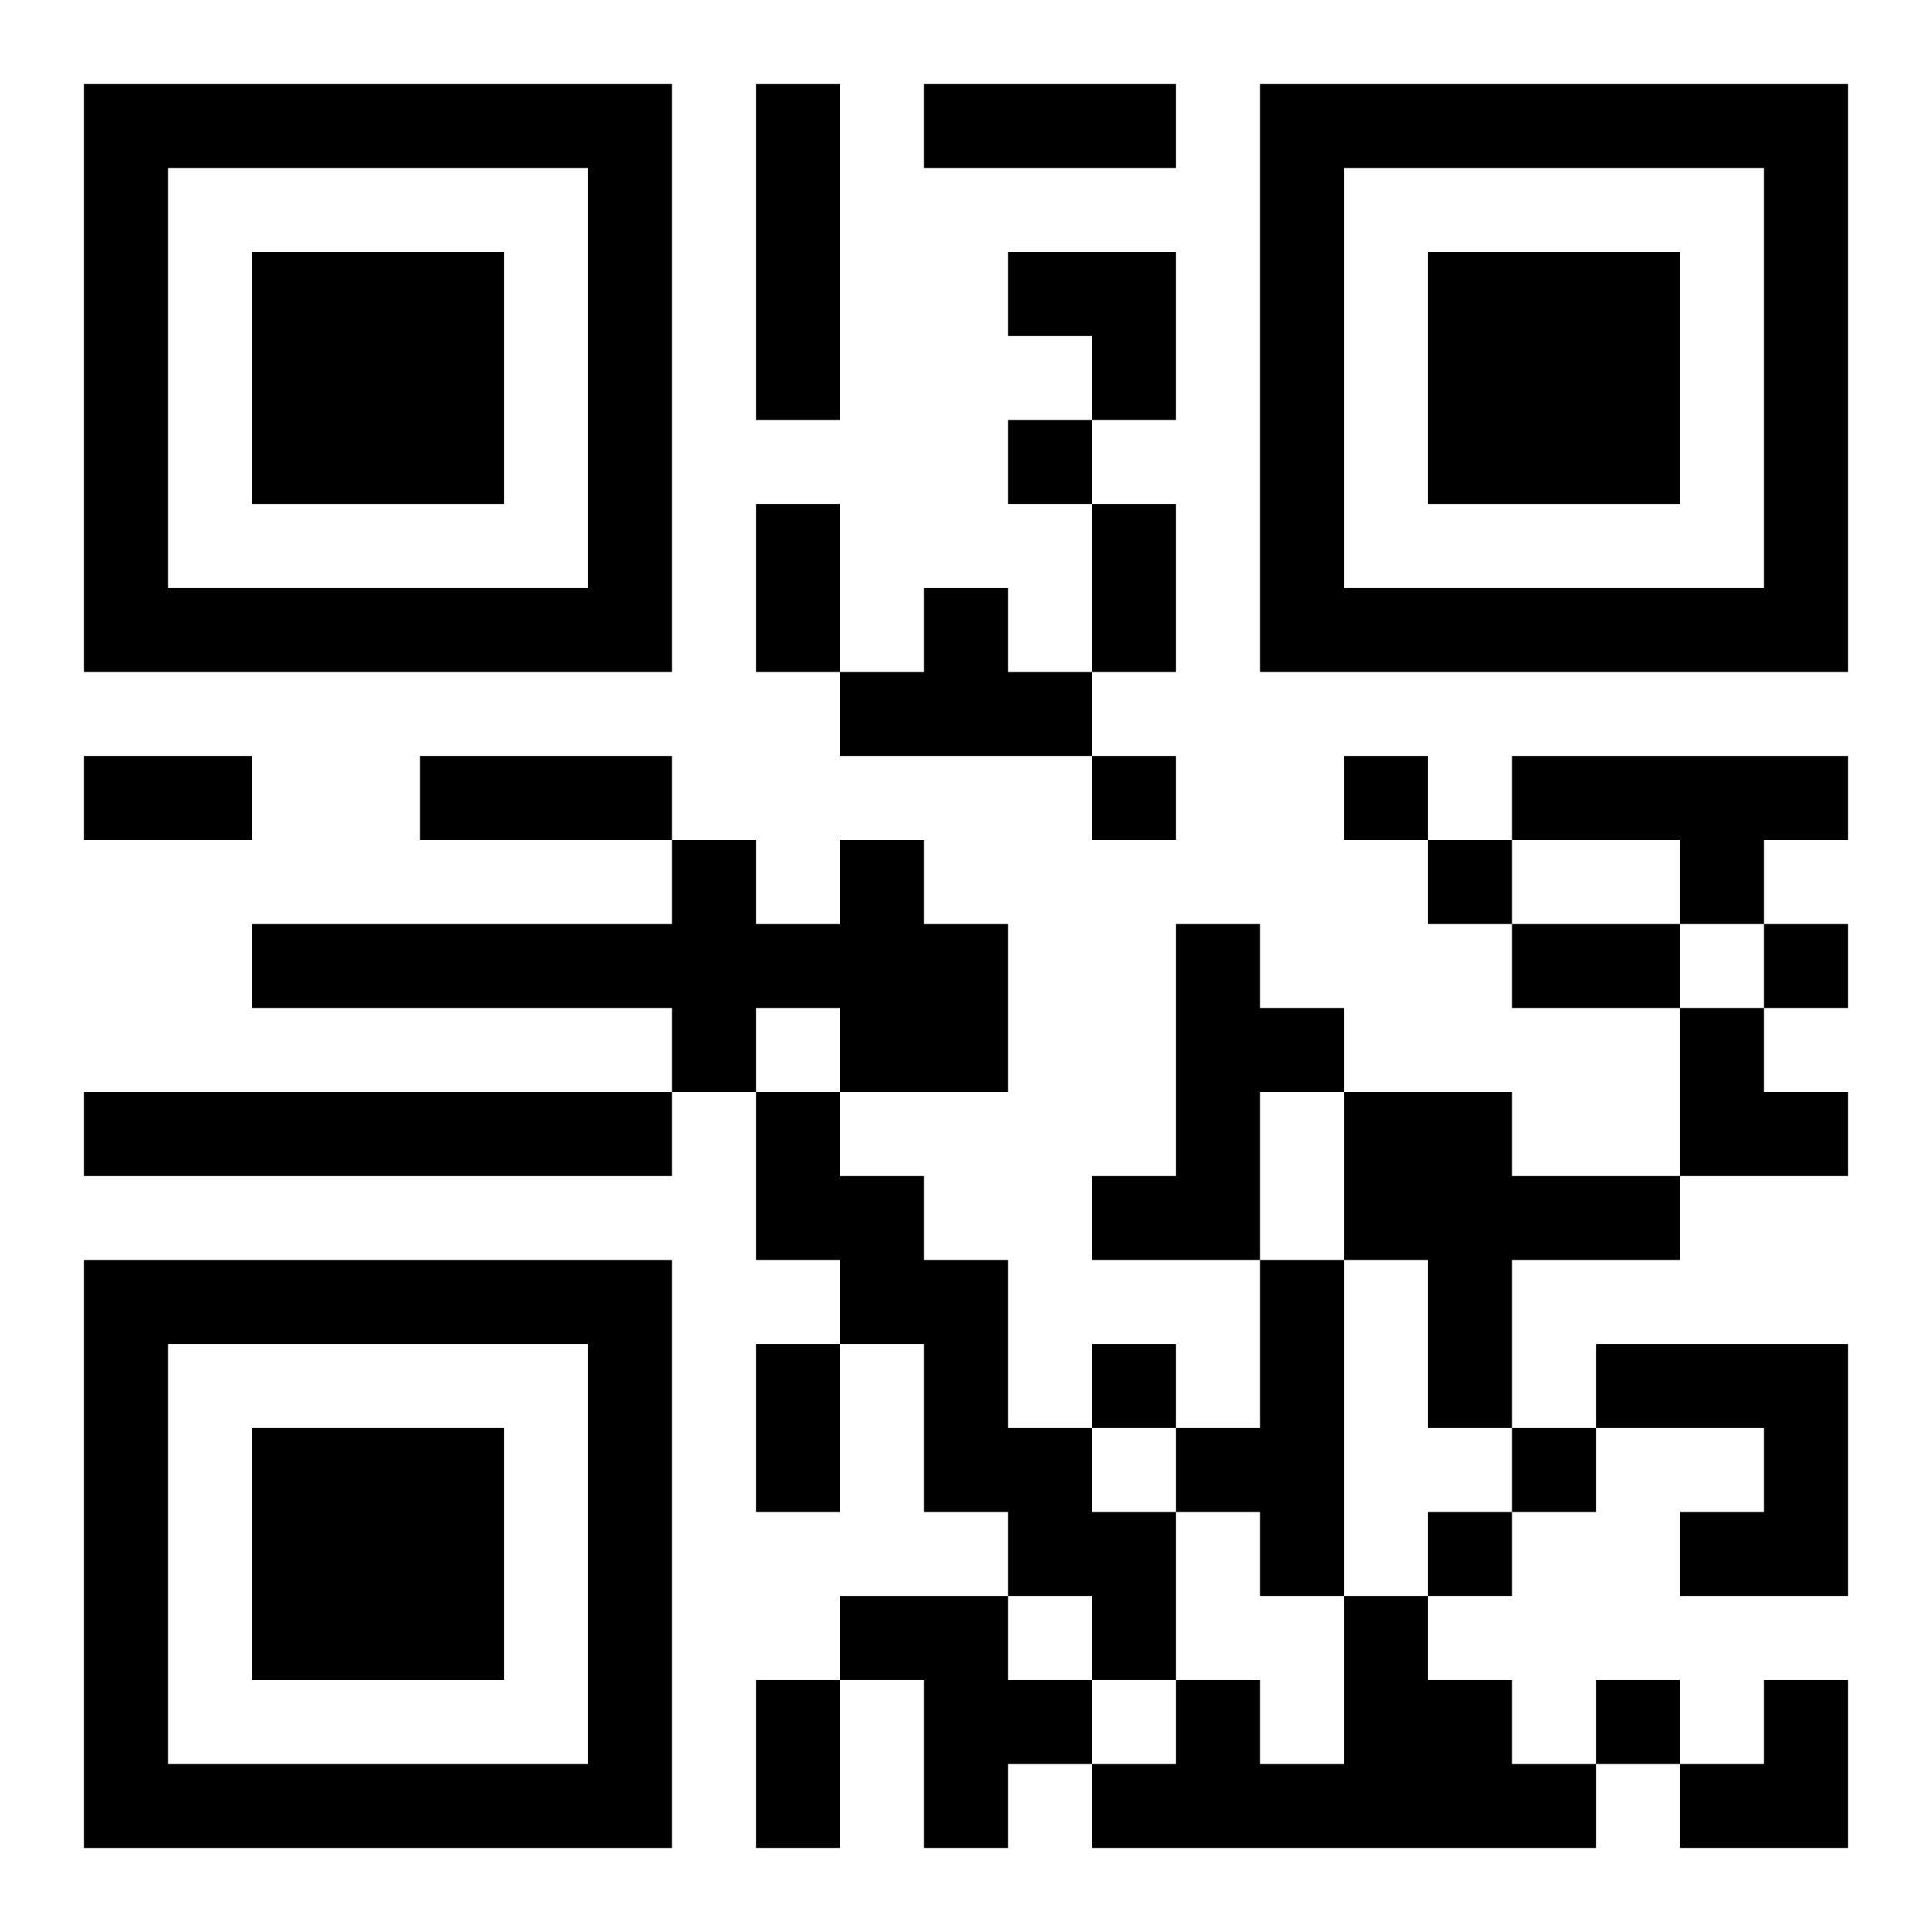 <?xml version="1.0" encoding="UTF-8"?>
<svg width="250" height="250" baseProfile="full" version="1.1" viewBox="-1 -1 23 23" xmlns="http://www.w3.org/2000/svg" xmlns:xlink="http://www.w3.org/1999/xlink"><symbol id="a"><path d="m0 7v7h7v-7h-7zm1 1h5v5h-5v-5zm1 1v3h3v-3h-3z"/></symbol><use y="-7" xlink:href="#a"/><use y="7" xlink:href="#a"/><use x="14" y="-7" xlink:href="#a"/><path d="m8 0h1v4h-1v-4m2 6h1v1h1v1h-3v-1h1v-1m7 2h4v1h-1v1h-1v-1h-2v-1m-8 1h1v1h1v2h-2v-1h-1v1h-1v-1h-5v-1h5v-1h1v1h1v-1m4 1h1v1h1v1h-1v2h-2v-1h1v-3m-13 2h7v1h-7v-1m8 0h1v1h1v1h1v2h1v1h1v2h-1v-1h-1v-1h-1v-2h-1v-1h-1v-2m7 0h2v1h2v1h-2v2h-1v-2h-1v-2m-1 2h1v4h-1v-1h-1v-1h1v-2m4 1h3v3h-2v-1h1v-1h-2v-1m-9 3h2v1h1v1h-1v1h-1v-2h-1v-1m6 0h1v1h1v1h1v1h-6v-1h1v-1h1v1h1v-2m-4-14v1h1v-1h-1m1 4v1h1v-1h-1m3 0v1h1v-1h-1m1 1v1h1v-1h-1m4 1v1h1v-1h-1m-8 5v1h1v-1h-1m5 1v1h1v-1h-1m-1 1v1h1v-1h-1m2 2v1h1v-1h-1m-8-19h3v1h-3v-1m-2 5h1v2h-1v-2m4 0h1v2h-1v-2m-12 3h2v1h-2v-1m4 0h3v1h-3v-1m13 2h2v1h-2v-1m-9 5h1v2h-1v-2m0 4h1v2h-1v-2m3-17h2v2h-1v-1h-1zm8 9h1v1h1v1h-2zm0 8m1 0h1v2h-2v-1h1z"/></svg>

